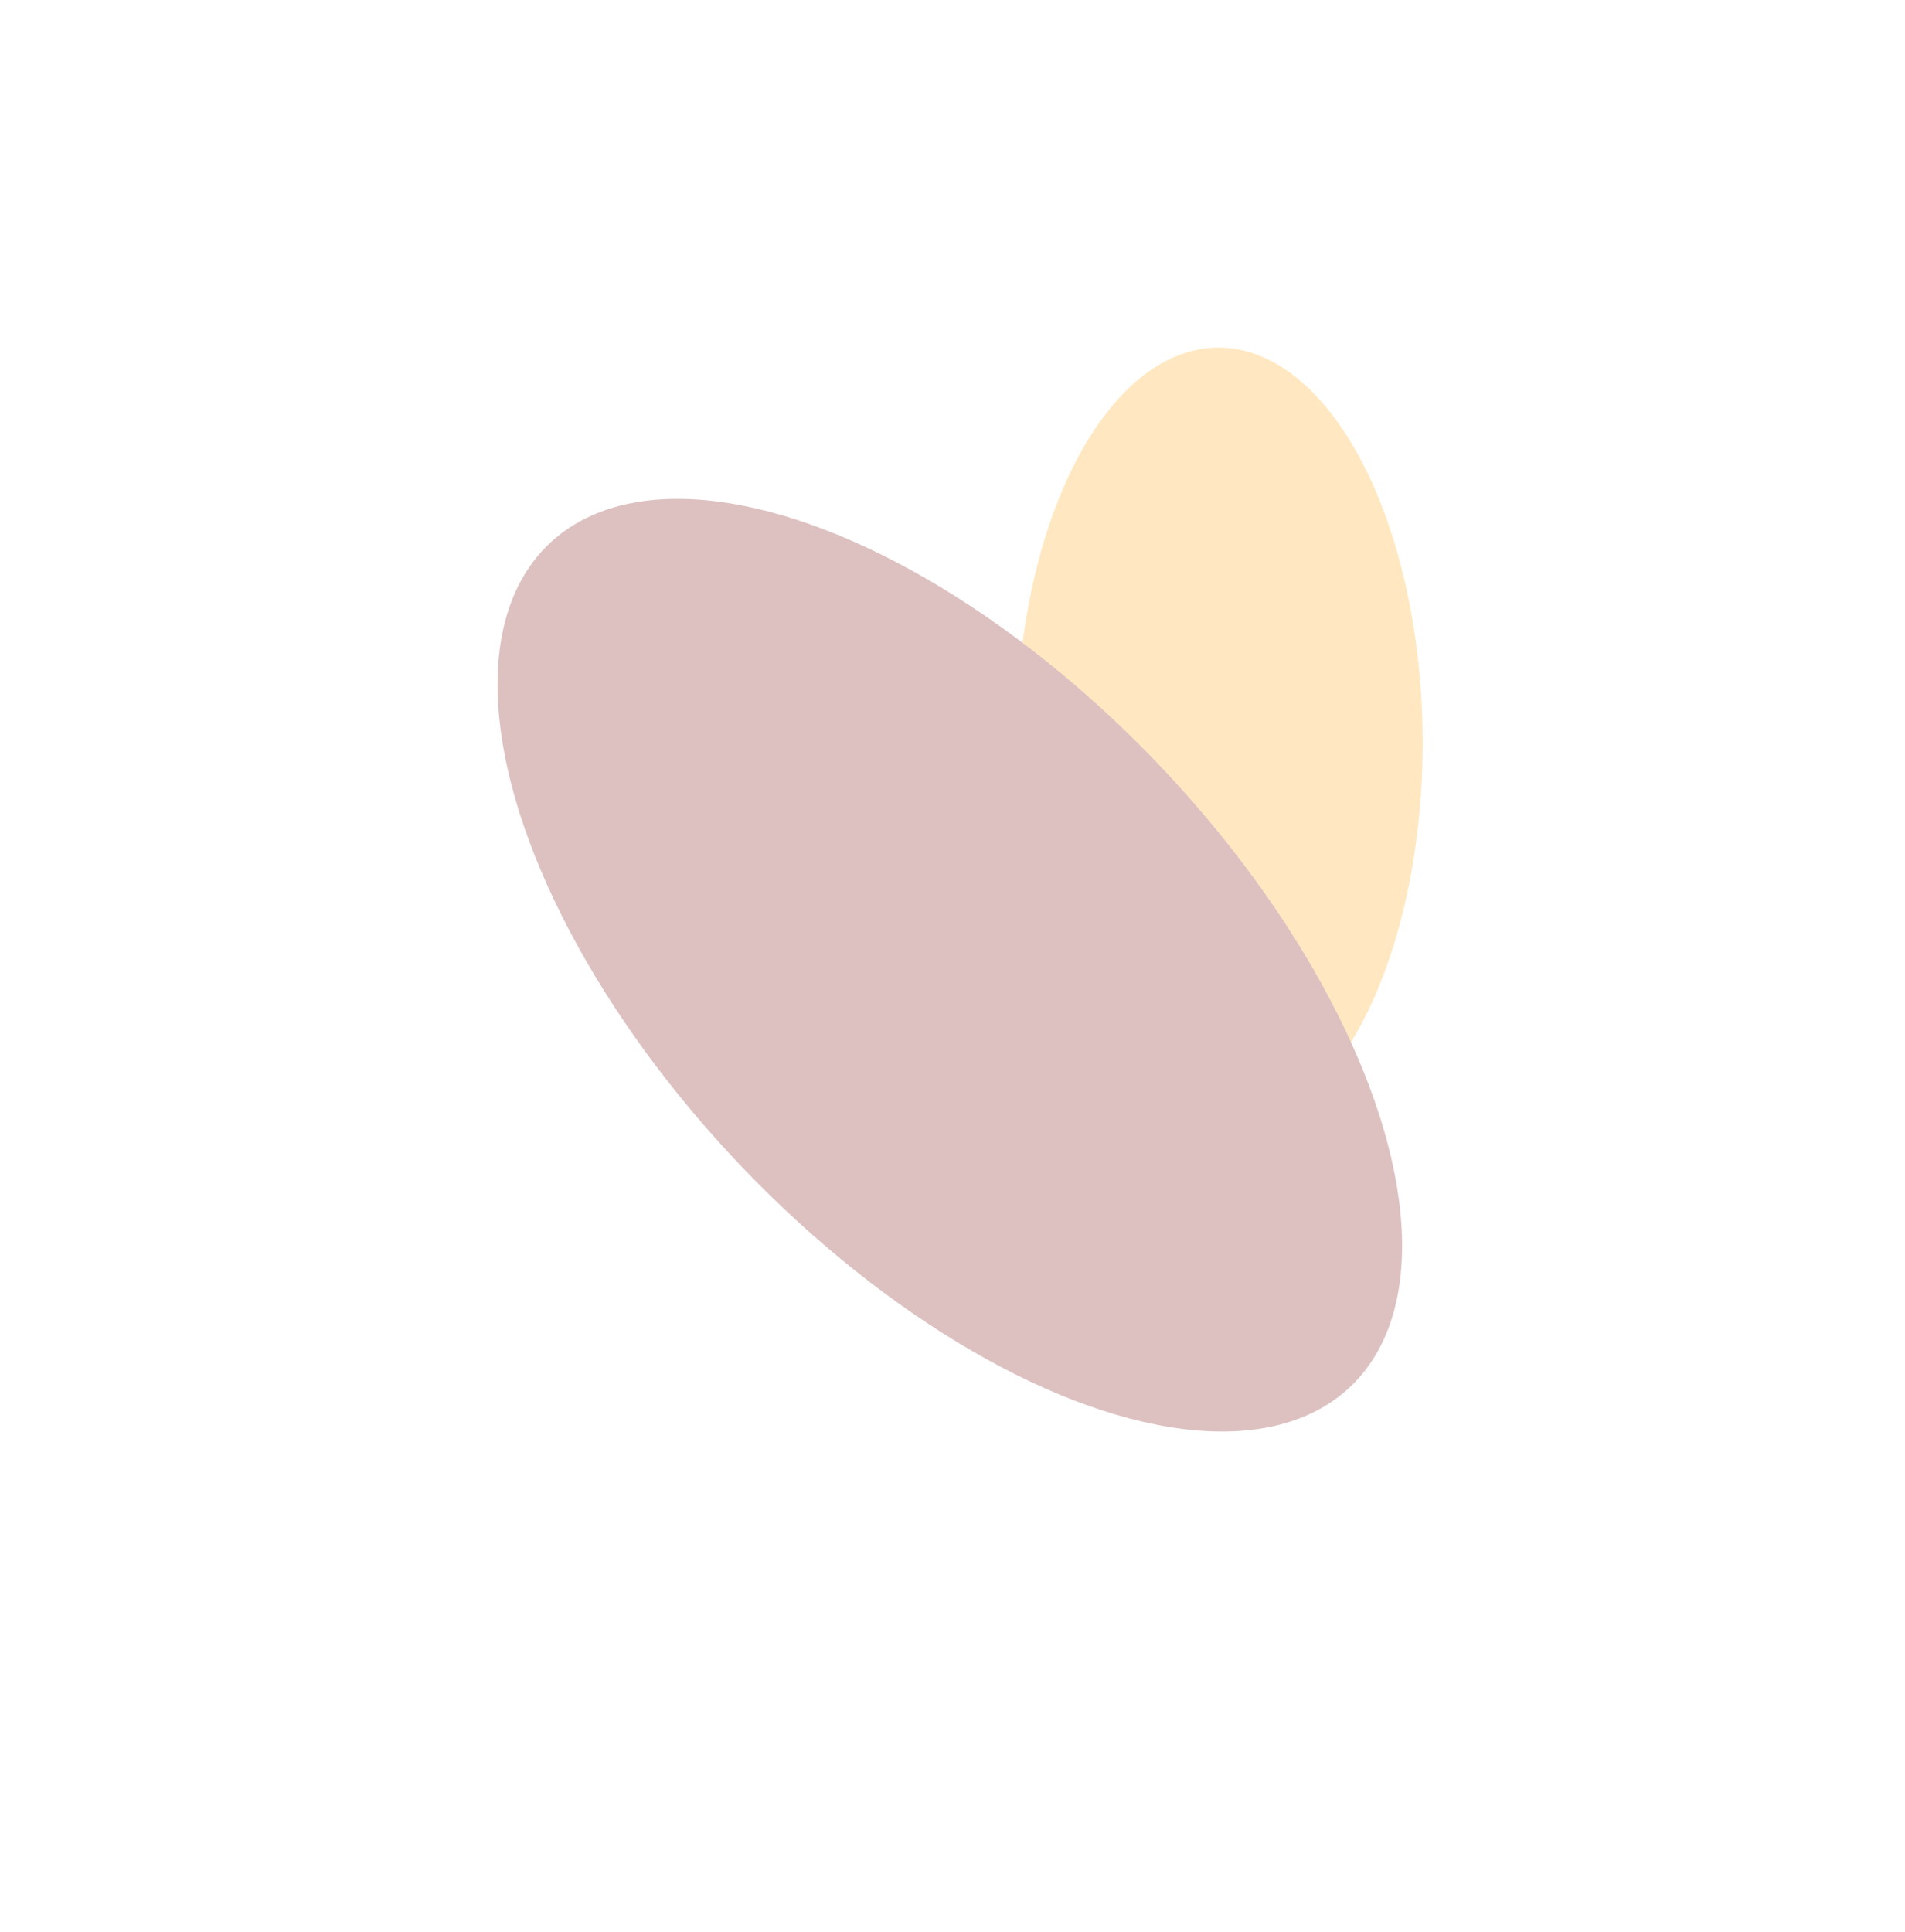 <?xml version="1.0" encoding="UTF-8"?> <svg xmlns="http://www.w3.org/2000/svg" width="215" height="218" viewBox="0 0 215 218" fill="none"> <g filter="url(#filter0_f_44_533)"> <ellipse cx="22.957" cy="44.37" rx="22.957" ry="44.37" transform="matrix(0.998 -0.061 0.019 1 113.883 40.642)" fill="#FFE8C1"></ellipse> </g> <g filter="url(#filter1_f_44_533)"> <ellipse cx="32.839" cy="65.547" rx="32.839" ry="65.547" transform="matrix(0.799 -0.602 0.668 0.744 37.173 79.918)" fill="#DDC1C1"></ellipse> </g> <defs> <filter id="filter0_f_44_533" x="82.689" y="7.213" width="109.858" height="152.769" filterUnits="userSpaceOnUse" color-interpolation-filters="sRGB"> <feFlood flood-opacity="0" result="BackgroundImageFix"></feFlood> <feBlend mode="normal" in="SourceGraphic" in2="BackgroundImageFix" result="shape"></feBlend> <feGaussianBlur stdDeviation="16" result="effect1_foregroundBlur_44_533"></feGaussianBlur> </filter> <filter id="filter1_f_44_533" x="0.135" y="0.292" width="214.053" height="217.326" filterUnits="userSpaceOnUse" color-interpolation-filters="sRGB"> <feFlood flood-opacity="0" result="BackgroundImageFix"></feFlood> <feBlend mode="normal" in="SourceGraphic" in2="BackgroundImageFix" result="shape"></feBlend> <feGaussianBlur stdDeviation="28" result="effect1_foregroundBlur_44_533"></feGaussianBlur> </filter> </defs> </svg> 